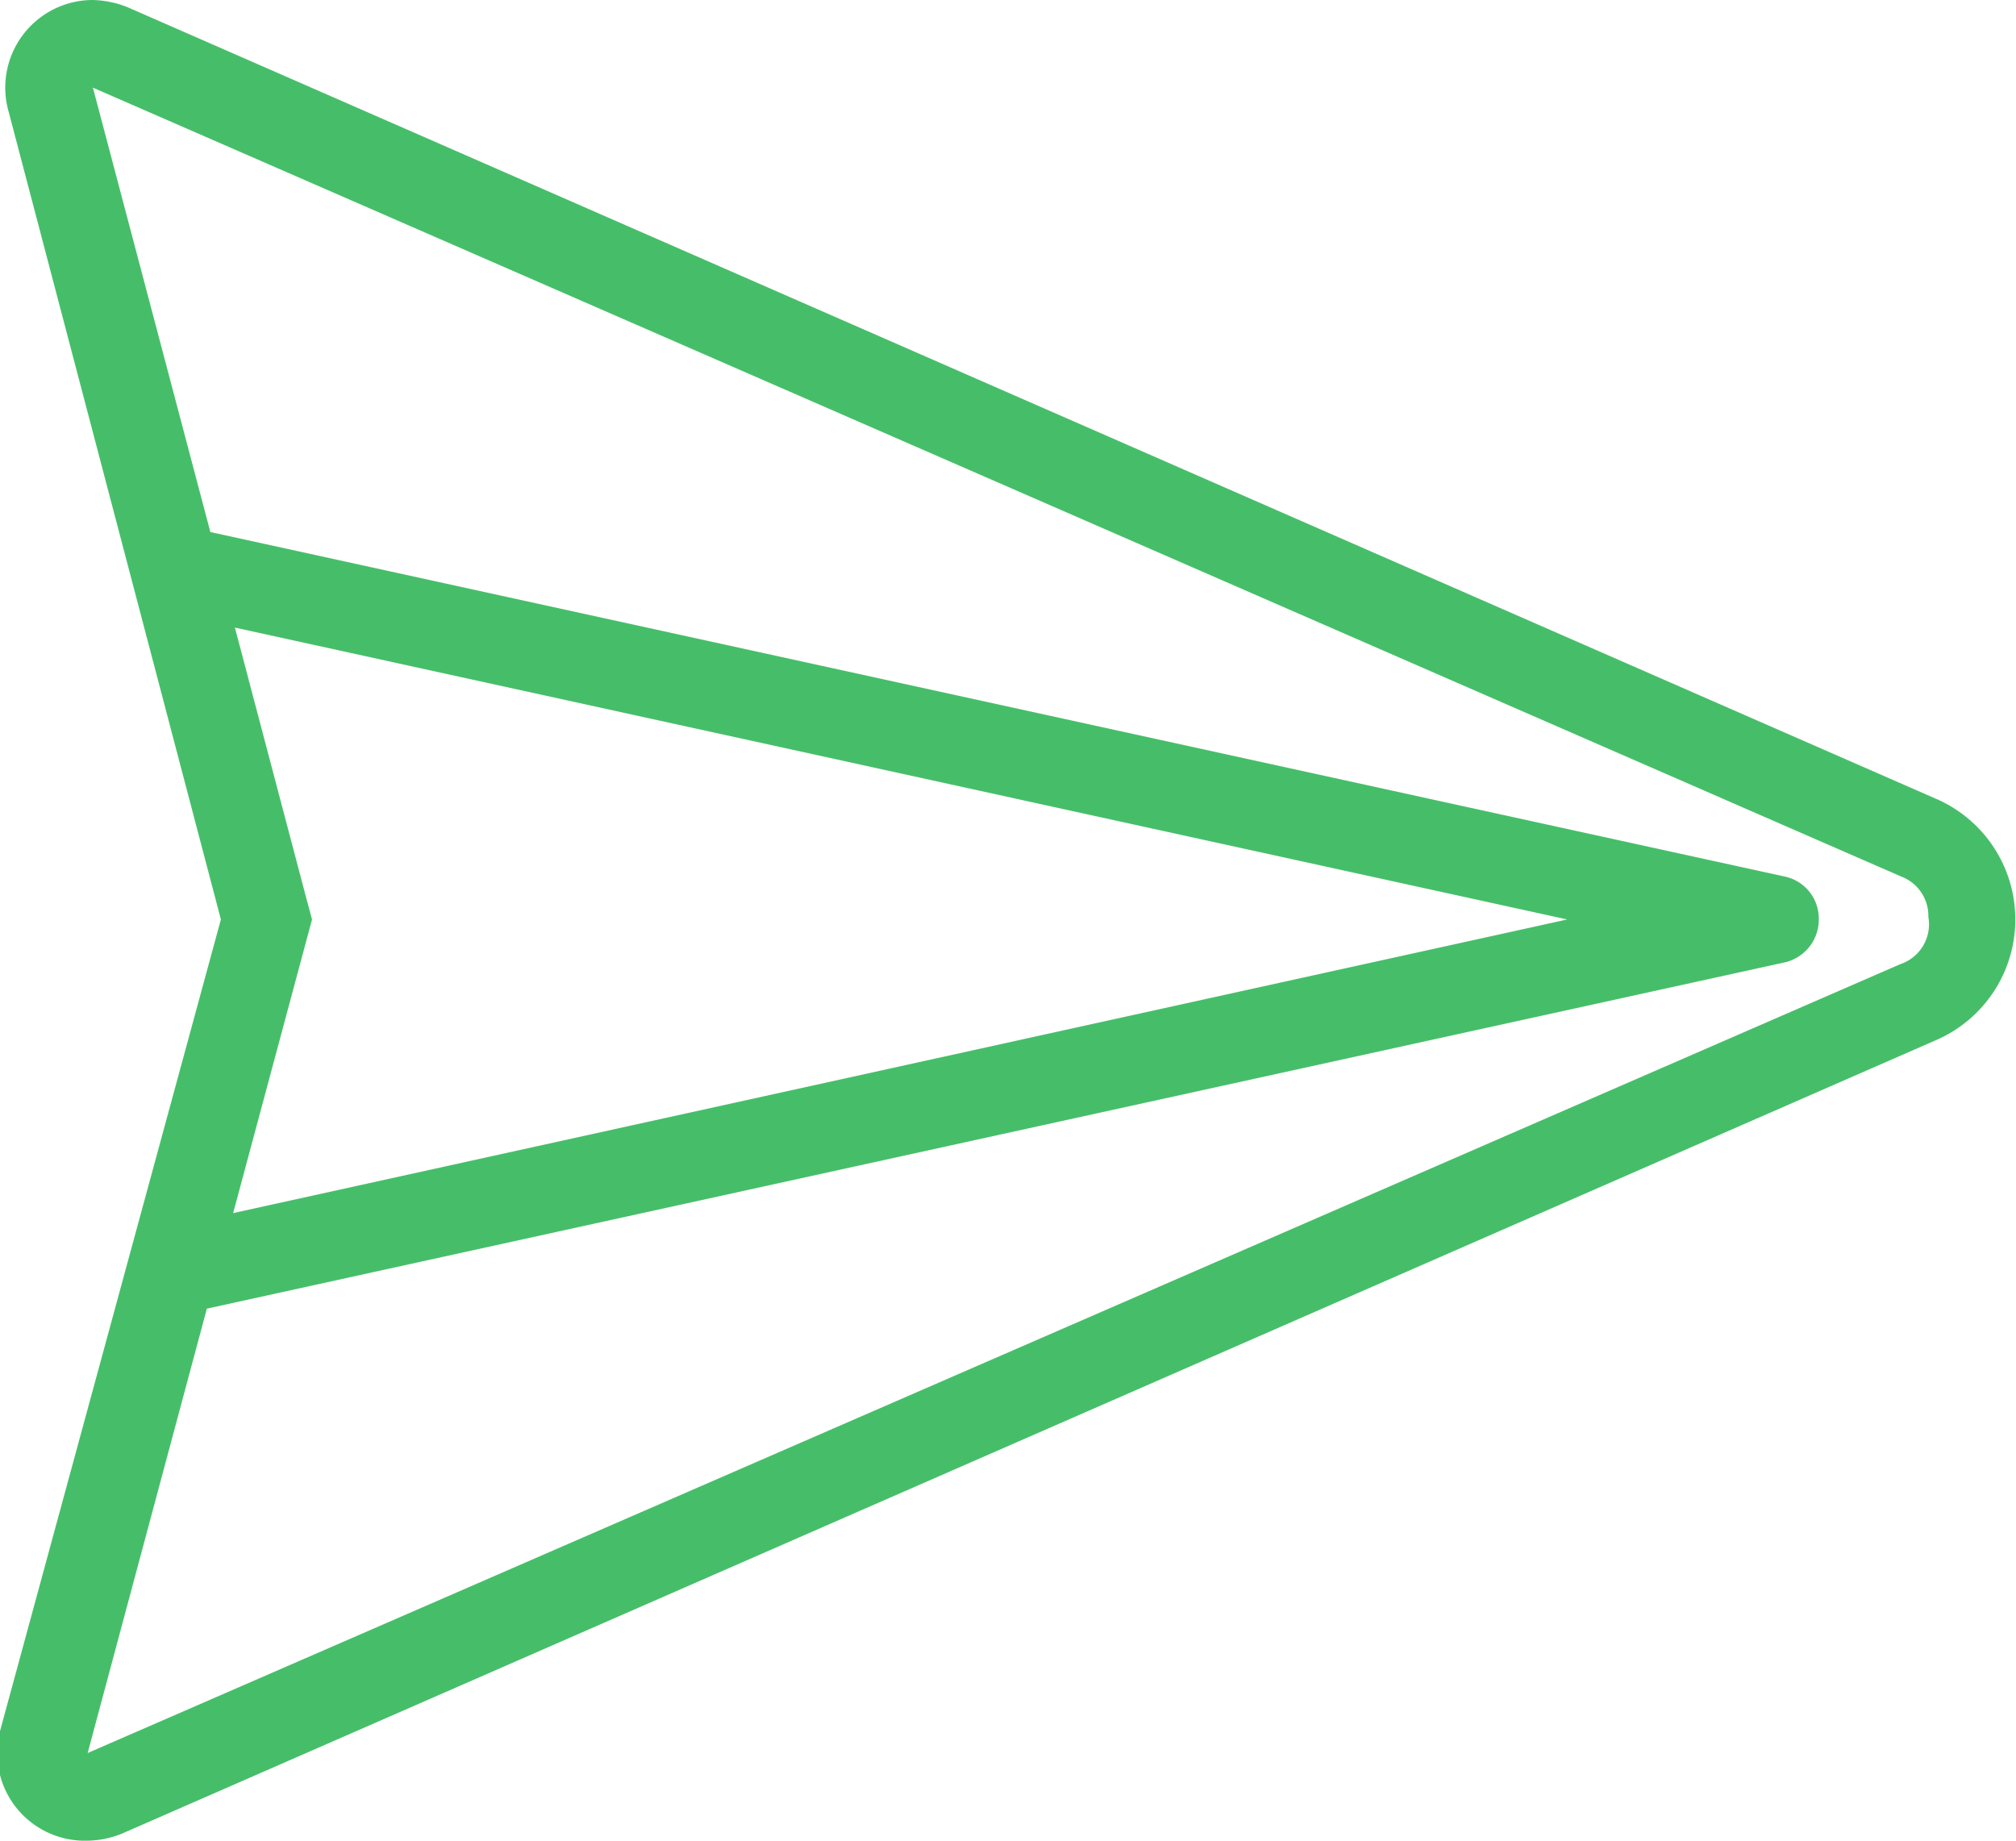 <svg xmlns="http://www.w3.org/2000/svg" viewBox="0 0 23 21"><defs><style>.cls-1{fill:#46be69;}</style></defs><g id="Layer_2" data-name="Layer 2"><g id="Budicon_2.0.1" data-name="Budicon 2.0.1"><g id="Communication"><g id="budicon-sending-message"><path class="cls-1" d="M22.08,9.11,1.45.08A1.14,1.14,0,0,0,1.05,0,1,1,0,0,0,.1,1.28l2.42,9.21L0,19.75A1,1,0,0,0,1,21a1.09,1.09,0,0,0,.39-.08l20.69-9.05A1.5,1.5,0,0,0,22.08,9.11ZM21.68,11,1,20l1.36-5.07,18-3.95a.5.5,0,0,0,.39-.49.49.49,0,0,0-.39-.49L2.4,6.07,1.06,1l20.63,9a.48.48,0,0,1,.31.46A.48.48,0,0,1,21.68,11ZM3.49,10.23,2.68,7.16l15.2,3.33L2.66,13.84l.83-3.09.07-.26Z"/></g></g></g></g></svg>